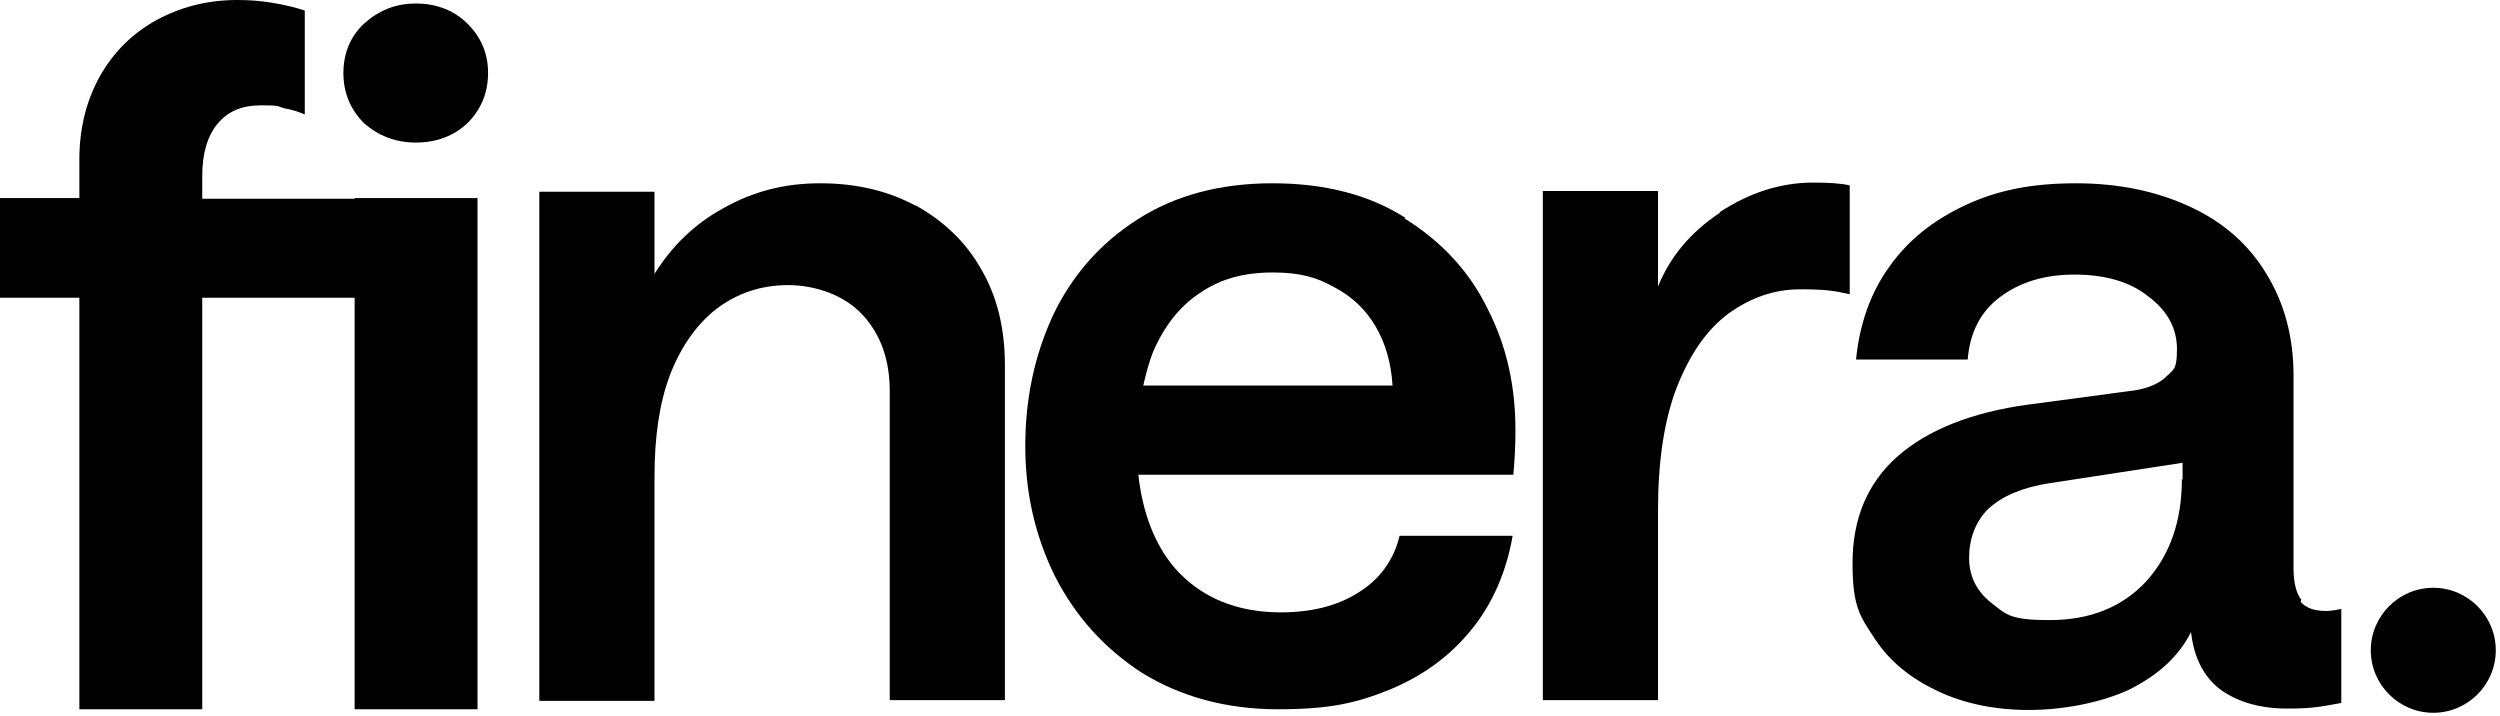 <svg width="356" height="102" viewBox="0 0 356 102" fill="none" xmlns="http://www.w3.org/2000/svg">
<path d="M327.7 85.4C327 84.5 326.6 83 326.6 80.9V53.5C326.6 48 325.3 43.2 322.8 39.1C320.3 34.9 316.7 31.7 312 29.5C307.3 27.3 301.9 26.1 295.6 26.1C289.3 26.1 284.4 27.1 279.9 29.2C275.4 31.3 271.8 34.1 269.1 37.9C266.4 41.6 264.8 46.1 264.3 51.2H280.2C280.5 47.4 282 44.4 284.8 42.3C287.6 40.2 291.1 39.1 295.4 39.1C299.7 39.1 303.3 40.1 305.9 42.2C308.6 44.2 310 46.7 310 49.7C310 52.7 309.5 52.6 308.5 53.6C307.5 54.6 305.9 55.3 303.9 55.6L288.9 57.6C280.8 58.7 274.5 61.2 270.2 65C265.9 68.8 263.8 73.9 263.8 80.2C263.8 86.5 264.9 87.8 267 91C269.1 94.2 272.1 96.6 275.9 98.4C279.7 100.2 284.1 101.1 288.9 101.1C293.7 101.1 299.1 100.1 303.2 98.2C307.4 96.1 310.3 93.4 312 90C312.4 93.6 313.8 96.4 316.2 98.2C318.7 100 321.9 100.9 325.7 100.9C329.5 100.9 330.6 100.6 333.4 100.1V86.7C332.6 86.9 331.8 87 331.2 87C329.6 87 328.4 86.6 327.6 85.7L327.7 85.4ZM310.7 68.2C310.7 74.2 309 79 305.7 82.7C302.3 86.4 297.7 88.3 291.9 88.3C286.1 88.3 285.7 87.5 283.5 85.8C281.4 84.1 280.4 82 280.4 79.4C280.4 76.8 281.3 74.2 283.2 72.4C285.2 70.6 288 69.4 291.9 68.8L310.8 65.9V68.3L310.7 68.2Z" fill="black"/>
<path d="M244.9 30.3C240.7 33.1 237.8 36.6 236.1 40.8V27.2H219.7V99.7H236.1V72.7C236.1 65.6 237 59.7 238.8 55.1C240.7 50.3 243.1 46.9 246.2 44.6C249.3 42.4 252.6 41.2 256.3 41.2C260 41.2 261.2 41.4 263.4 41.9V26.4C262.1 26.1 260.4 26 258.2 26C253.6 26 249.2 27.4 244.9 30.2V30.3Z" fill="black"/>
<path d="M200.1 31C194.9 27.7 188.6 26.1 181.2 26.1C173.8 26.1 167.3 27.8 161.9 31.3C156.6 34.7 152.6 39.3 149.9 45C147.3 50.7 146 56.8 146 63.5C146 70.2 147.4 76.3 150.2 82C153.1 87.7 157.2 92.3 162.6 95.8C168.1 99.2 174.6 101 182 101C189.4 101 193.2 100.1 197.9 98.2C202.7 96.2 206.5 93.4 209.5 89.7C212.6 85.9 214.5 81.4 215.4 76.3H199.3C198.5 79.7 196.5 82.5 193.4 84.4C190.4 86.3 186.7 87.2 182.4 87.2C176.1 87.2 171 85.1 167.3 80.9C164.4 77.5 162.7 73 162.1 67.6H215.5C215.7 65.4 215.8 63.3 215.8 61.3C215.8 55.1 214.6 49.4 211.9 44.1C209.3 38.7 205.3 34.4 200 31.1L200.1 31ZM162.8 54.9C163.2 53.2 163.6 51.6 164.2 50.1C165.8 46.4 168 43.6 170.9 41.7C173.8 39.7 177.2 38.8 181.2 38.8C185.2 38.8 187.5 39.5 190 40.9C192.5 42.2 194.5 44.1 195.9 46.5C197.3 48.9 198.1 51.7 198.3 54.9H162.8Z" fill="black"/>
<path d="M130.4 29.3C126.5 27.2 122 26.1 116.8 26.1C111.6 26.1 107.2 27.3 103.1 29.6C99 31.8 95.7 35 93.2 39V27.3H76.8V99.8H93.2V67.9C93.2 62.2 93.9 57.4 95.4 53.4C97 49.3 99.2 46.2 102 44C104.9 41.8 108.3 40.6 112.2 40.6C116.1 40.6 120.2 42 122.8 44.8C125.4 47.6 126.7 51.2 126.7 55.7V99.7H143.1V52C143.1 46.8 142 42.2 139.7 38.3C137.5 34.4 134.3 31.4 130.3 29.2L130.4 29.3Z" fill="black"/>
<path d="M50.5 28.3H28.8V25.1C28.8 21.9 29.5 19.4 31 17.6C32.5 15.8 34.5 15 37.2 15C39.9 15 39.4 15.1 40.4 15.4C41.5 15.6 42.5 15.9 43.4 16.3V1.5C42.2 1.1 40.6 0.7 38.8 0.4C37 0.1 35.4 0 33.8 0C29.5 0 25.7 1 22.2 2.9C18.8 4.8 16.1 7.5 14.2 10.9C12.3 14.3 11.3 18.3 11.3 22.7V28.2H0V42.4H11.3V101H28.8V42.4H50.5V101H68V28.2H50.5V28.3Z" fill="black"/>
<path d="M59.2 0.5C56.3 0.5 53.9 1.5 51.8 3.4C49.9 5.2 48.9 7.6 48.9 10.4C48.9 13.2 49.9 15.6 51.8 17.5C53.8 19.3 56.3 20.3 59.2 20.3C62.1 20.3 64.6 19.4 66.6 17.5C68.5 15.6 69.5 13.2 69.5 10.4C69.5 7.6 68.5 5.3 66.6 3.4C64.7 1.5 62.2 0.5 59.2 0.5Z" fill="black"/>
<path d="M346.5 83.7C341.6 83.7 337.6 87.7 337.6 92.6C337.6 97.5 341.6 101.5 346.5 101.5C351.4 101.5 355.4 97.5 355.4 92.6C355.4 87.7 351.4 83.7 346.5 83.7Z" fill="black"/>
</svg>
